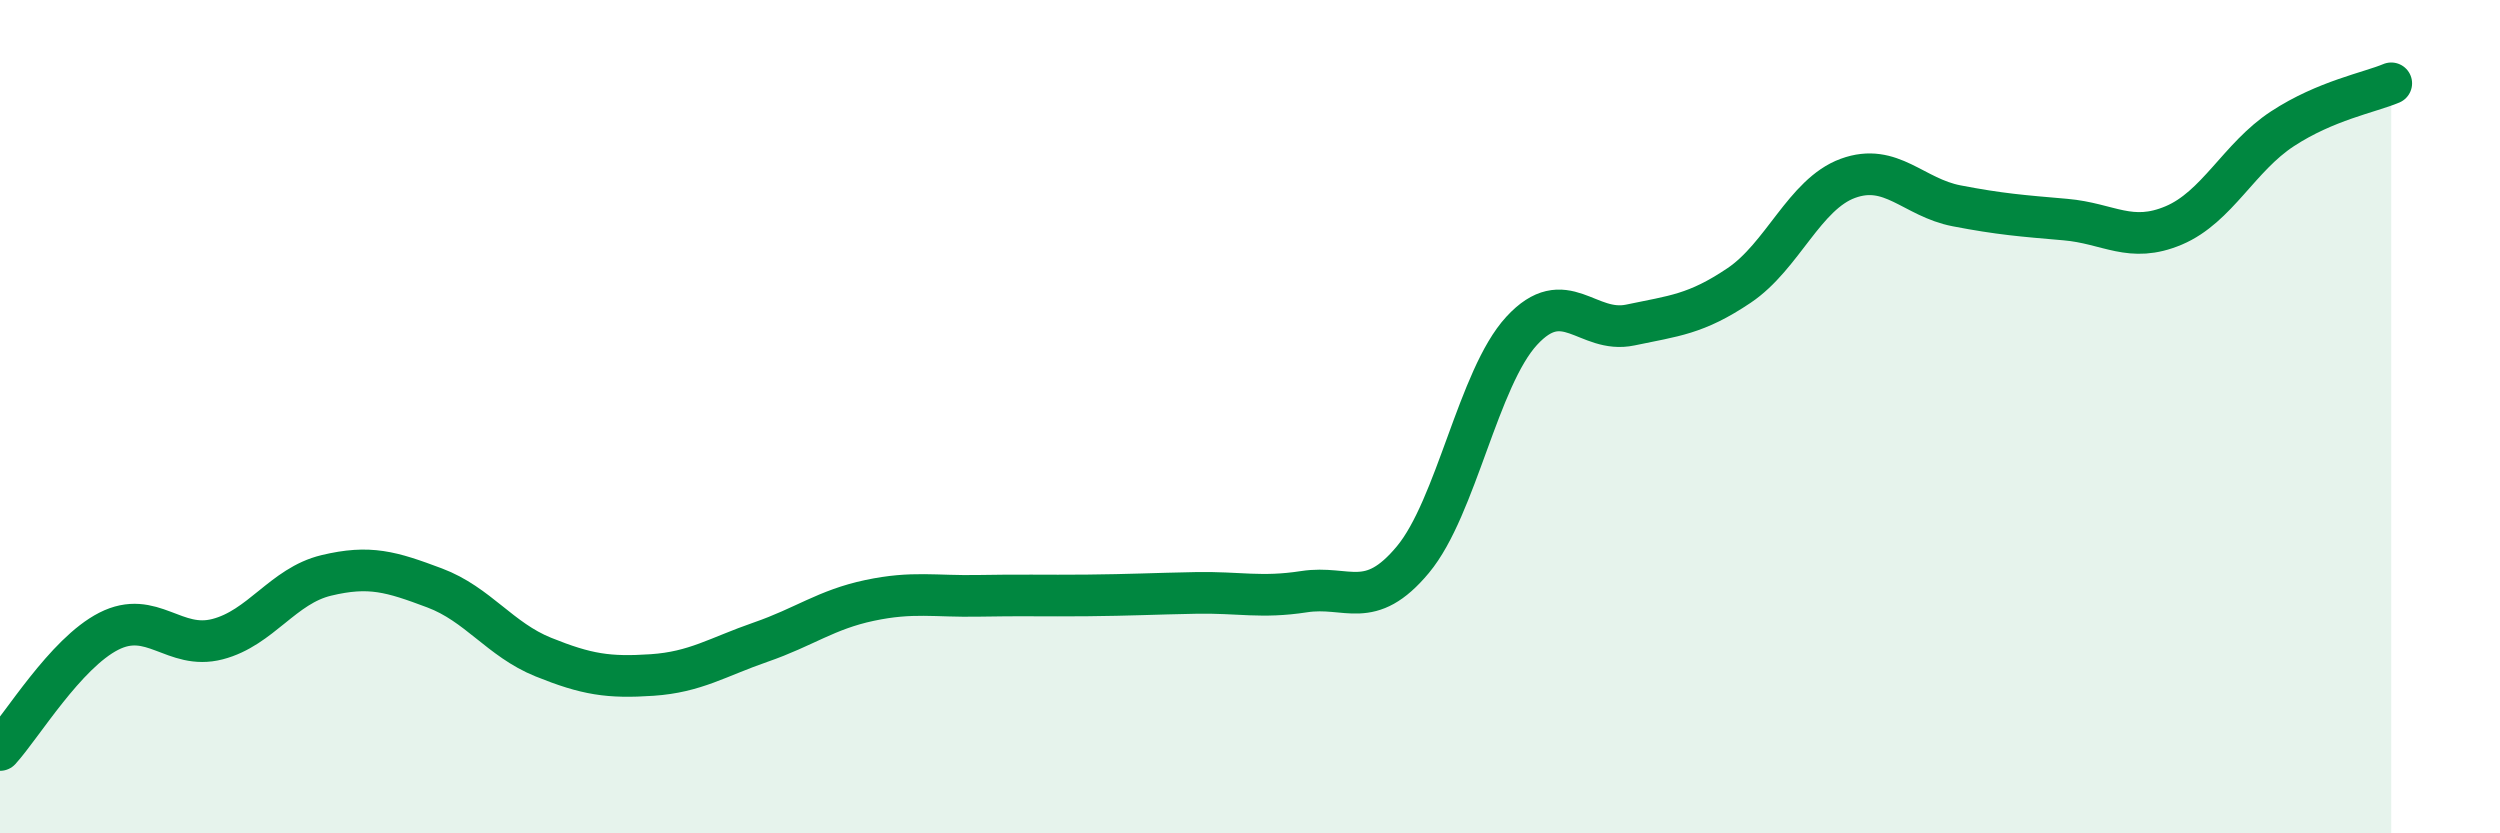 
    <svg width="60" height="20" viewBox="0 0 60 20" xmlns="http://www.w3.org/2000/svg">
      <path
        d="M 0,18 C 0.52,17.43 1.57,15.68 2.61,15.15 C 3.65,14.62 4.18,15.61 5.22,15.34 C 6.26,15.07 6.79,14.06 7.83,13.81 C 8.87,13.56 9.39,13.72 10.43,14.11 C 11.47,14.5 12,15.35 13.04,15.77 C 14.08,16.19 14.61,16.27 15.65,16.2 C 16.69,16.13 17.22,15.77 18.26,15.41 C 19.3,15.05 19.83,14.63 20.87,14.41 C 21.91,14.19 22.44,14.32 23.48,14.3 C 24.52,14.28 25.05,14.3 26.09,14.29 C 27.13,14.28 27.66,14.25 28.7,14.23 C 29.74,14.21 30.26,14.36 31.3,14.2 C 32.34,14.04 32.87,14.68 33.91,13.43 C 34.95,12.18 35.48,9.07 36.52,7.94 C 37.56,6.81 38.09,8.02 39.13,7.8 C 40.17,7.58 40.7,7.55 41.74,6.85 C 42.78,6.15 43.31,4.66 44.35,4.28 C 45.39,3.9 45.92,4.74 46.96,4.94 C 48,5.14 48.53,5.18 49.57,5.27 C 50.61,5.36 51.13,5.85 52.17,5.41 C 53.21,4.97 53.74,3.77 54.78,3.09 C 55.82,2.41 56.87,2.22 57.39,2L57.39 20L0 20Z"
        fill="#008740"
        opacity="0.1"
        stroke-linecap="round"
        stroke-linejoin="round"
      />
      <path
        d="M 0,18 C 0.52,17.43 1.57,15.68 2.61,15.15 C 3.65,14.62 4.18,15.61 5.22,15.34 C 6.26,15.07 6.79,14.06 7.83,13.81 C 8.87,13.56 9.39,13.72 10.43,14.11 C 11.47,14.5 12,15.35 13.04,15.77 C 14.08,16.19 14.61,16.27 15.65,16.2 C 16.69,16.13 17.22,15.77 18.26,15.41 C 19.3,15.05 19.83,14.63 20.87,14.41 C 21.91,14.19 22.44,14.32 23.48,14.3 C 24.52,14.28 25.05,14.3 26.09,14.29 C 27.13,14.28 27.66,14.25 28.7,14.23 C 29.74,14.21 30.26,14.36 31.3,14.2 C 32.34,14.04 32.87,14.68 33.91,13.43 C 34.95,12.18 35.48,9.07 36.52,7.94 C 37.56,6.81 38.09,8.02 39.13,7.8 C 40.17,7.58 40.7,7.55 41.74,6.85 C 42.78,6.15 43.31,4.66 44.35,4.28 C 45.39,3.9 45.92,4.74 46.96,4.94 C 48,5.14 48.53,5.18 49.57,5.27 C 50.61,5.36 51.13,5.85 52.17,5.41 C 53.21,4.97 53.74,3.77 54.78,3.09 C 55.82,2.41 56.87,2.22 57.39,2"
        stroke="#008740"
        stroke-width="1"
        fill="none"
        stroke-linecap="round"
        stroke-linejoin="round"
      />
    </svg>
  